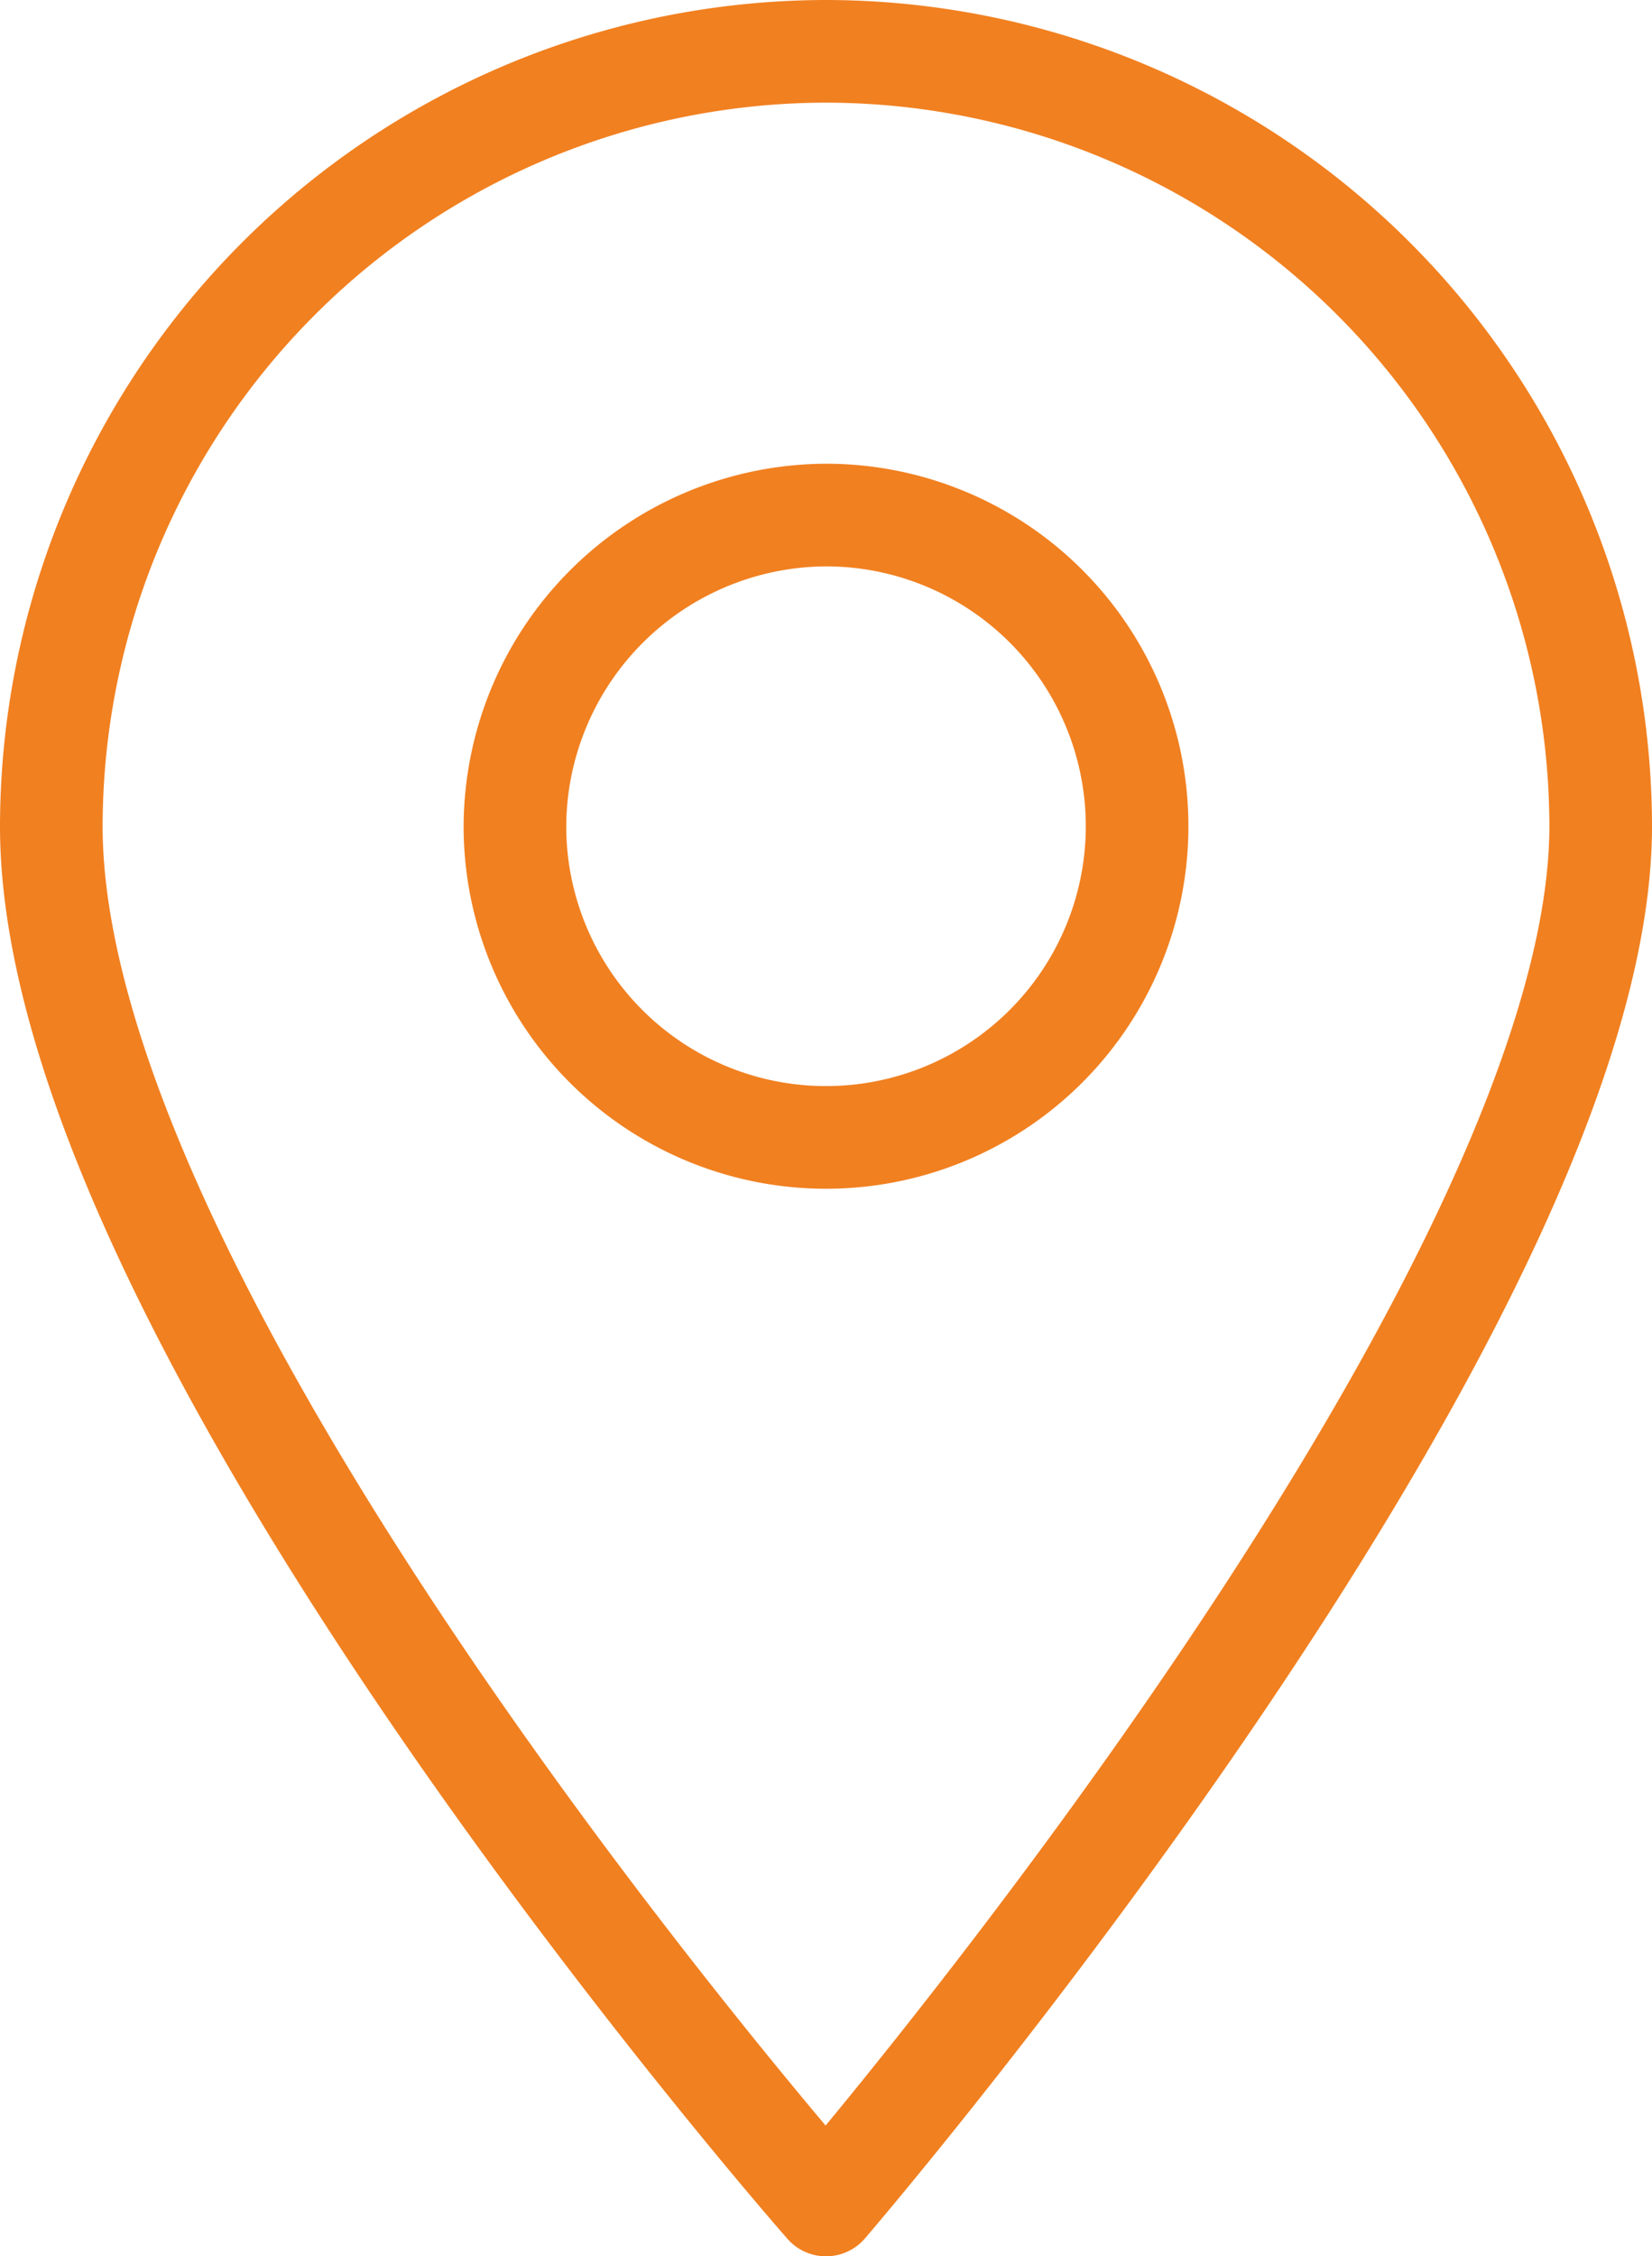 <svg xmlns="http://www.w3.org/2000/svg" width="48.293" height="65.939" viewBox="0 0 48.293 65.939">
  <g id="Group_14" data-name="Group 14" transform="translate(-2637.717 -1039.832)">
    <path id="Path_2" data-name="Path 2" d="M2661.864,1041.332a22.678,22.678,0,0,1,22.646,22.646c0,13.959-22.646,40.293-22.646,40.293s-22.647-25.747-22.647-40.293A22.679,22.679,0,0,1,2661.864,1041.332Zm0,13.552a9.094,9.094,0,1,1-9.094,9.094A9.132,9.132,0,0,1,2661.864,1054.884Z" fill="none" stroke="#f18020" stroke-linecap="round" stroke-linejoin="round" stroke-width="3" fill-rule="evenodd"/>
  </g>
</svg>
